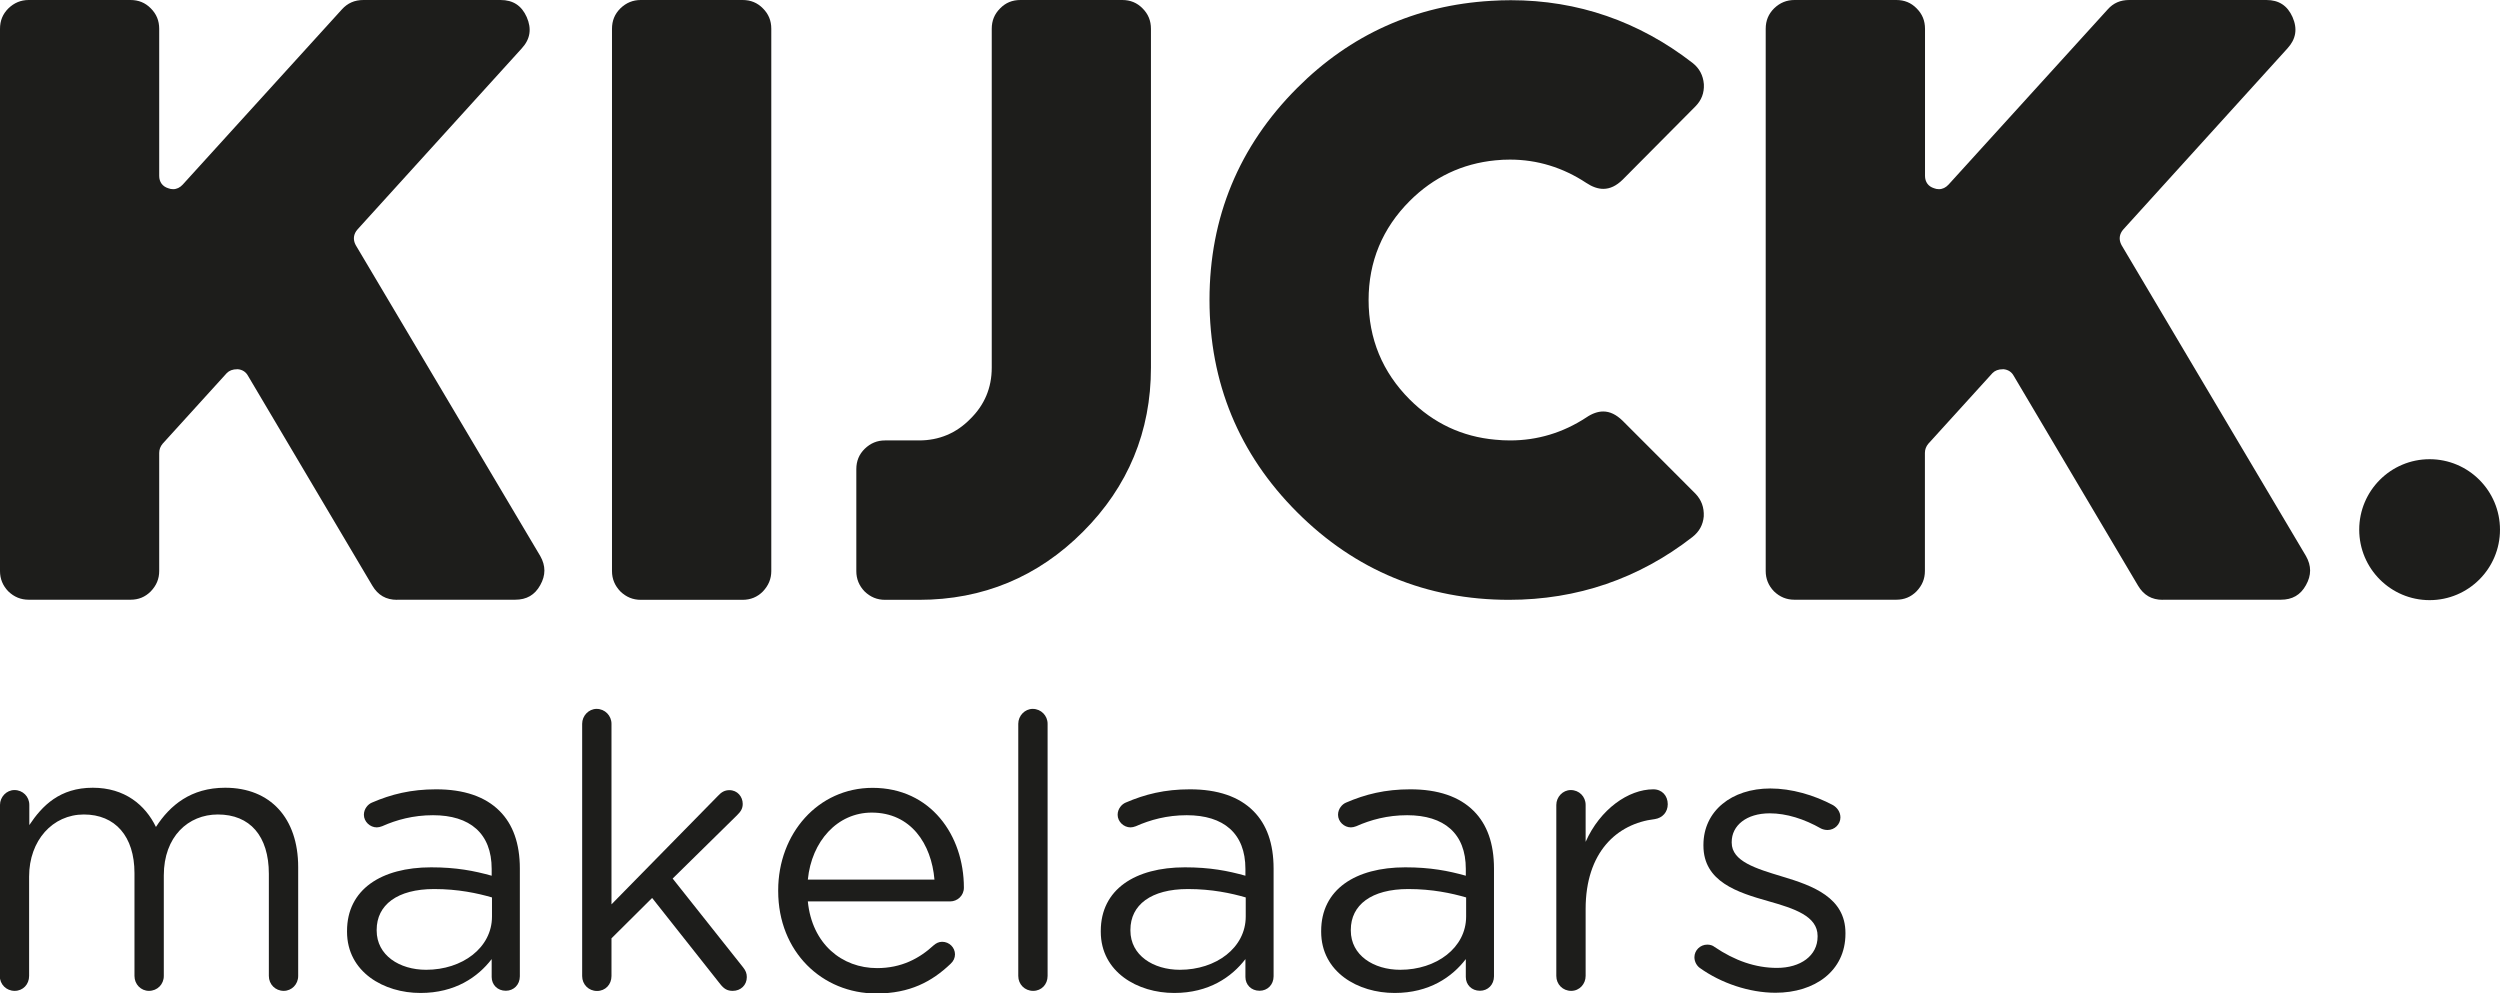 <svg width="614" height="244" viewBox="0 0 614 244" fill="none" xmlns="http://www.w3.org/2000/svg">
<g clip-path="url(#clip0)">
<path d="M-0.002 197.693C-0.002 195.736 1.593 194.036 3.548 194.036C5.606 194.036 7.2 195.633 7.2 197.693V202.638C10.364 197.873 14.686 193.469 22.789 193.469C30.635 193.469 35.677 197.693 38.3 203.102C41.747 197.77 46.892 193.469 55.304 193.469C66.416 193.469 73.233 200.964 73.233 212.94V239.699C73.233 241.759 71.638 243.356 69.683 243.356C67.626 243.356 66.031 241.759 66.031 239.699V214.64C66.031 205.291 61.375 200.037 53.503 200.037C46.223 200.037 40.23 205.471 40.23 215V239.699C40.23 241.759 38.635 243.356 36.577 243.356C34.622 243.356 33.027 241.759 33.027 239.699V214.434C33.027 205.368 28.268 200.037 20.602 200.037C12.937 200.037 7.149 206.398 7.149 215.284V239.699C7.149 241.759 5.657 243.356 3.599 243.356C1.541 243.356 -0.054 241.759 -0.054 239.699V197.693H-0.002Z" fill="#1D1D1B"/>
<path d="M120.832 225.096V220.409C117.282 219.378 112.523 218.348 106.633 218.348C97.552 218.348 92.51 222.263 92.51 228.367V228.547C92.51 234.625 98.118 238.179 104.652 238.179C113.552 238.179 120.832 232.771 120.832 225.096ZM85.231 228.83V228.65C85.231 218.451 93.642 213.017 105.887 213.017C112.06 213.017 116.433 213.867 120.755 215.077V213.403C120.755 204.698 115.43 200.217 106.35 200.217C101.488 200.217 97.372 201.35 93.848 202.921C93.385 203.101 92.922 203.205 92.536 203.205C90.864 203.205 89.372 201.788 89.372 200.114C89.372 198.62 90.401 197.513 91.327 197.126C96.086 195.066 100.948 193.856 107.121 193.856C113.938 193.856 119.16 195.633 122.71 199.187C125.977 202.458 127.675 207.145 127.675 213.326V239.776C127.675 241.837 126.183 243.33 124.228 243.33C122.17 243.33 120.755 241.837 120.755 239.956V235.552C117.385 239.956 111.777 243.871 103.289 243.871C94.311 243.897 85.231 238.746 85.231 228.83Z" fill="#1D1D1B"/>
<path d="M142.979 177.759C142.979 175.802 144.573 174.102 146.528 174.102C148.586 174.102 150.181 175.776 150.181 177.759V222.109L176.342 195.453C177.191 194.525 178.014 194.062 179.146 194.062C181.101 194.062 182.413 195.659 182.413 197.436C182.413 198.569 181.95 199.316 180.998 200.243L165.204 215.773L182.49 237.561C183.159 238.411 183.416 239.055 183.416 239.982C183.416 241.94 181.924 243.356 179.969 243.356C178.657 243.356 177.834 242.893 176.882 241.682L160.162 220.538L150.181 230.453V239.725C150.181 241.785 148.689 243.382 146.631 243.382C144.573 243.382 142.979 241.785 142.979 239.725V177.759Z" fill="#1D1D1B"/>
<path d="M229.504 216.03C228.758 207.248 223.716 199.573 214.095 199.573C205.684 199.573 199.33 206.578 198.404 216.03H229.504ZM215.227 244C201.954 244 191.124 233.801 191.124 218.838V218.657C191.124 204.724 200.925 193.495 214.301 193.495C228.603 193.495 236.732 205.188 236.732 218.013C236.732 219.971 235.137 221.387 233.362 221.387H198.404C199.433 231.869 206.815 237.767 215.407 237.767C221.375 237.767 225.774 235.424 229.324 232.153C229.864 231.689 230.533 231.303 231.382 231.303C233.157 231.303 234.546 232.719 234.546 234.393C234.546 235.243 234.186 236.067 233.44 236.737C228.861 241.09 223.459 244 215.227 244Z" fill="#1D1D1B"/>
<path d="M250.087 177.759C250.087 175.802 251.682 174.102 253.637 174.102C255.695 174.102 257.29 175.776 257.29 177.759V239.699C257.29 241.76 255.798 243.356 253.74 243.356C251.682 243.356 250.087 241.76 250.087 239.699V177.759Z" fill="#1D1D1B"/>
<path d="M305.952 225.096V220.409C302.402 219.378 297.643 218.348 291.753 218.348C282.672 218.348 277.63 222.263 277.63 228.367V228.547C277.63 234.625 283.238 238.179 289.772 238.179C298.672 238.179 305.952 232.771 305.952 225.096ZM270.351 228.83V228.65C270.351 218.451 278.762 213.017 291.007 213.017C297.18 213.017 301.553 213.867 305.875 215.077V213.403C305.875 204.698 300.55 200.217 291.47 200.217C286.608 200.217 282.492 201.35 278.968 202.921C278.505 203.101 278.042 203.205 277.656 203.205C275.984 203.205 274.492 201.788 274.492 200.114C274.492 198.62 275.521 197.513 276.447 197.126C281.206 195.066 286.068 193.856 292.241 193.856C299.058 193.856 304.28 195.633 307.83 199.187C311.097 202.458 312.795 207.145 312.795 213.326V239.776C312.795 241.837 311.303 243.33 309.348 243.33C307.29 243.33 305.875 241.837 305.875 239.956V235.552C302.505 239.956 296.897 243.871 288.409 243.871C279.431 243.897 270.351 238.746 270.351 228.83Z" fill="#1D1D1B"/>
<path d="M360.081 225.096V220.409C356.531 219.378 351.772 218.348 345.882 218.348C336.801 218.348 331.759 222.263 331.759 228.367V228.547C331.759 234.625 337.367 238.179 343.901 238.179C352.776 238.179 360.081 232.771 360.081 225.096ZM324.479 228.83V228.65C324.479 218.451 332.891 213.017 345.136 213.017C351.309 213.017 355.682 213.867 360.004 215.077V213.403C360.004 204.698 354.679 200.217 345.599 200.217C340.737 200.217 336.621 201.35 333.097 202.921C332.634 203.101 332.171 203.205 331.785 203.205C330.113 203.205 328.621 201.788 328.621 200.114C328.621 198.62 329.65 197.513 330.576 197.126C335.335 195.066 340.197 193.856 346.37 193.856C353.187 193.856 358.409 195.633 361.959 199.187C365.226 202.458 366.924 207.145 366.924 213.326V239.776C366.924 241.837 365.432 243.33 363.477 243.33C361.419 243.33 360.004 241.837 360.004 239.956V235.552C356.634 239.956 351.026 243.871 342.538 243.871C333.534 243.897 324.479 238.746 324.479 228.83Z" fill="#1D1D1B"/>
<path d="M382.229 197.693C382.229 195.736 383.823 194.036 385.778 194.036C387.836 194.036 389.431 195.633 389.431 197.693V206.759C392.981 198.723 399.978 193.856 406.049 193.856C408.21 193.856 409.599 195.452 409.599 197.513C409.599 199.47 408.287 200.887 406.435 201.17C397.097 202.277 389.431 209.308 389.431 223.242V239.699C389.431 241.656 387.939 243.356 385.881 243.356C383.823 243.356 382.229 241.759 382.229 239.699V197.693Z" fill="#1D1D1B"/>
<path d="M417.461 237.716C416.818 237.252 416.149 236.299 416.149 235.089C416.149 233.415 417.564 231.998 419.313 231.998C419.957 231.998 420.625 232.179 421.088 232.565C426.053 235.939 431.172 237.716 436.42 237.716C442.208 237.716 446.4 234.728 446.4 230.041V229.861C446.4 224.993 440.69 223.139 434.336 221.336C426.773 219.198 418.362 216.571 418.362 207.686V207.506C418.362 199.187 425.281 193.649 434.799 193.649C439.944 193.649 445.552 195.246 450.233 197.77C451.159 198.337 452.008 199.367 452.008 200.758C452.008 202.432 450.593 203.848 448.844 203.848C448.175 203.848 447.635 203.668 447.249 203.488C443.134 201.144 438.761 199.753 434.645 199.753C428.934 199.753 425.307 202.741 425.307 206.784V206.965C425.307 211.549 431.275 213.326 437.732 215.283C445.217 217.524 453.243 220.434 453.243 229.139V229.32C453.243 238.488 445.68 243.82 436.06 243.82C429.68 243.82 422.683 241.476 417.461 237.716Z" fill="#1D1D1B"/>
<path d="M97.519 147.317C94.818 147.317 92.837 146.184 91.448 143.84L60.914 92.305C60.399 91.352 59.525 90.785 58.419 90.682H58.316C57.107 90.682 56.309 91.017 55.692 91.635L39.949 108.968C39.383 109.638 39.1 110.41 39.1 111.235V140.234C39.1 142.166 38.431 143.788 37.017 145.257C35.653 146.622 34.032 147.291 32.052 147.291H7.048C5.119 147.291 3.473 146.622 2.032 145.231C0.695 143.84 0 142.192 0 140.26V7.083C0 5.074 0.669 3.451 2.058 2.06C3.473 0.695 5.119 0 7.048 0H32.052C34.032 0 35.679 0.67 37.042 2.06C38.431 3.451 39.1 5.074 39.1 7.083V43.191C39.1 44.684 39.898 45.792 41.312 46.23C41.672 46.384 42.11 46.462 42.521 46.462C43.396 46.462 44.193 46.075 44.862 45.354L83.962 2.318C85.351 0.773 87.075 0 89.261 0H122.934C125.995 0 128.104 1.365 129.365 4.198C130.625 7.083 130.239 9.607 128.13 11.899L87.847 56.3C86.792 57.459 86.638 58.849 87.358 60.189L132.683 136.551C134.046 138.947 134.046 141.29 132.683 143.711C131.345 146.132 129.339 147.291 126.509 147.291H97.519V147.317Z" fill="#1D1D1B"/>
<path d="M157.379 147.317C155.449 147.317 153.803 146.647 152.363 145.257C150.999 143.84 150.305 142.192 150.305 140.26V7.083C150.305 5.074 150.974 3.451 152.363 2.06C153.803 0.67 155.449 0 157.379 0H182.382C184.363 0 186.009 0.67 187.373 2.06C188.762 3.451 189.43 5.074 189.43 7.083V140.26C189.43 142.192 188.736 143.814 187.347 145.282C185.984 146.647 184.337 147.317 182.356 147.317H157.379Z" fill="#1D1D1B"/>
<path d="M217.36 147.317C215.431 147.317 213.784 146.647 212.344 145.257C210.98 143.84 210.312 142.192 210.312 140.26V115.227C210.312 113.243 210.98 111.595 212.369 110.23C213.81 108.839 215.431 108.17 217.36 108.17H225.72C230.633 108.17 234.878 106.393 238.299 102.89C241.797 99.465 243.572 95.241 243.572 90.322V7.083C243.572 5.074 244.241 3.451 245.63 2.06C246.994 0.67 248.614 0 250.621 0H275.624C277.605 0 279.251 0.67 280.614 2.06C282.004 3.451 282.672 5.074 282.672 7.083V90.322C282.672 105.955 277.065 119.528 265.978 130.602C254.916 141.702 241.36 147.317 225.746 147.317H217.36Z" fill="#1D1D1B"/>
<path d="M370.623 147.317C350.352 147.317 332.834 140.08 318.558 125.786C304.281 111.518 297.053 93.953 297.053 73.658C297.053 53.415 304.281 35.928 318.558 21.634C331.651 8.499 347.677 1.288 366.198 0.206C367.844 0.103 369.465 0.051 371.06 0.051C387.472 0.051 402.494 5.228 415.691 15.453C417.363 16.766 418.289 18.492 418.469 20.681C418.572 22.819 417.903 24.596 416.411 26.115L398.533 44.118C396.989 45.637 395.42 46.384 393.774 46.384C392.462 46.384 391.047 45.895 389.581 44.916C383.845 41.13 377.542 39.199 370.854 39.199C369.671 39.199 368.462 39.25 367.253 39.379C359.124 40.177 352.05 43.525 346.211 49.372C339.523 56.068 336.127 64.258 336.127 73.684C336.127 83.188 339.523 91.403 346.211 98.1C352.05 103.946 359.124 107.268 367.253 107.989C368.488 108.118 369.697 108.17 370.906 108.17C377.568 108.17 383.845 106.29 389.555 102.555C391.022 101.551 392.436 101.061 393.748 101.061C395.395 101.061 396.938 101.808 398.507 103.328L416.385 121.227C417.877 122.773 418.546 124.627 418.443 126.816C418.263 128.902 417.337 130.576 415.665 131.89C402.52 142.114 387.343 147.317 370.623 147.317Z" fill="#1D1D1B"/>
<path d="M531.176 147.317C528.475 147.317 526.494 146.184 525.105 143.84L494.571 92.305C494.057 91.352 493.182 90.785 492.076 90.682H491.973C490.764 90.682 489.966 91.017 489.349 91.635L473.606 108.968C473.04 109.638 472.757 110.41 472.757 111.235V140.234C472.757 142.166 472.089 143.788 470.674 145.257C469.31 146.622 467.69 147.291 465.709 147.291H440.706C438.776 147.291 437.13 146.622 435.689 145.231C434.326 143.814 433.657 142.166 433.657 140.234V7.083C433.657 5.074 434.326 3.451 435.715 2.06C437.156 0.67 438.802 0 440.731 0H465.735C467.715 0 469.362 0.67 470.725 2.06C472.114 3.451 472.783 5.074 472.783 7.083V43.191C472.783 44.684 473.58 45.792 474.995 46.23C475.355 46.384 475.793 46.462 476.204 46.462C477.079 46.462 477.876 46.075 478.545 45.354L517.645 2.318C519.034 0.747 520.758 0 522.944 0H556.617C559.678 0 561.787 1.365 563.048 4.198C564.308 7.083 563.897 9.607 561.787 11.899L521.53 56.3C520.475 57.459 520.321 58.849 521.041 60.189L566.34 136.551C567.704 138.947 567.704 141.29 566.34 143.711C565.003 146.132 562.996 147.291 560.167 147.291H531.176V147.317Z" fill="#1D1D1B"/>
<path d="M613.997 130.087C613.997 139.642 606.254 147.394 596.71 147.394C587.167 147.394 579.424 139.642 579.424 130.087C579.424 120.532 587.167 112.78 596.71 112.78C606.254 112.78 613.997 120.532 613.997 130.087Z" fill="#1D1D1B"/>
</g>
<defs>
<clipPath id="clip0">
<rect width="614" height="244" fill="white"/>
</clipPath>
</defs>
</svg>
